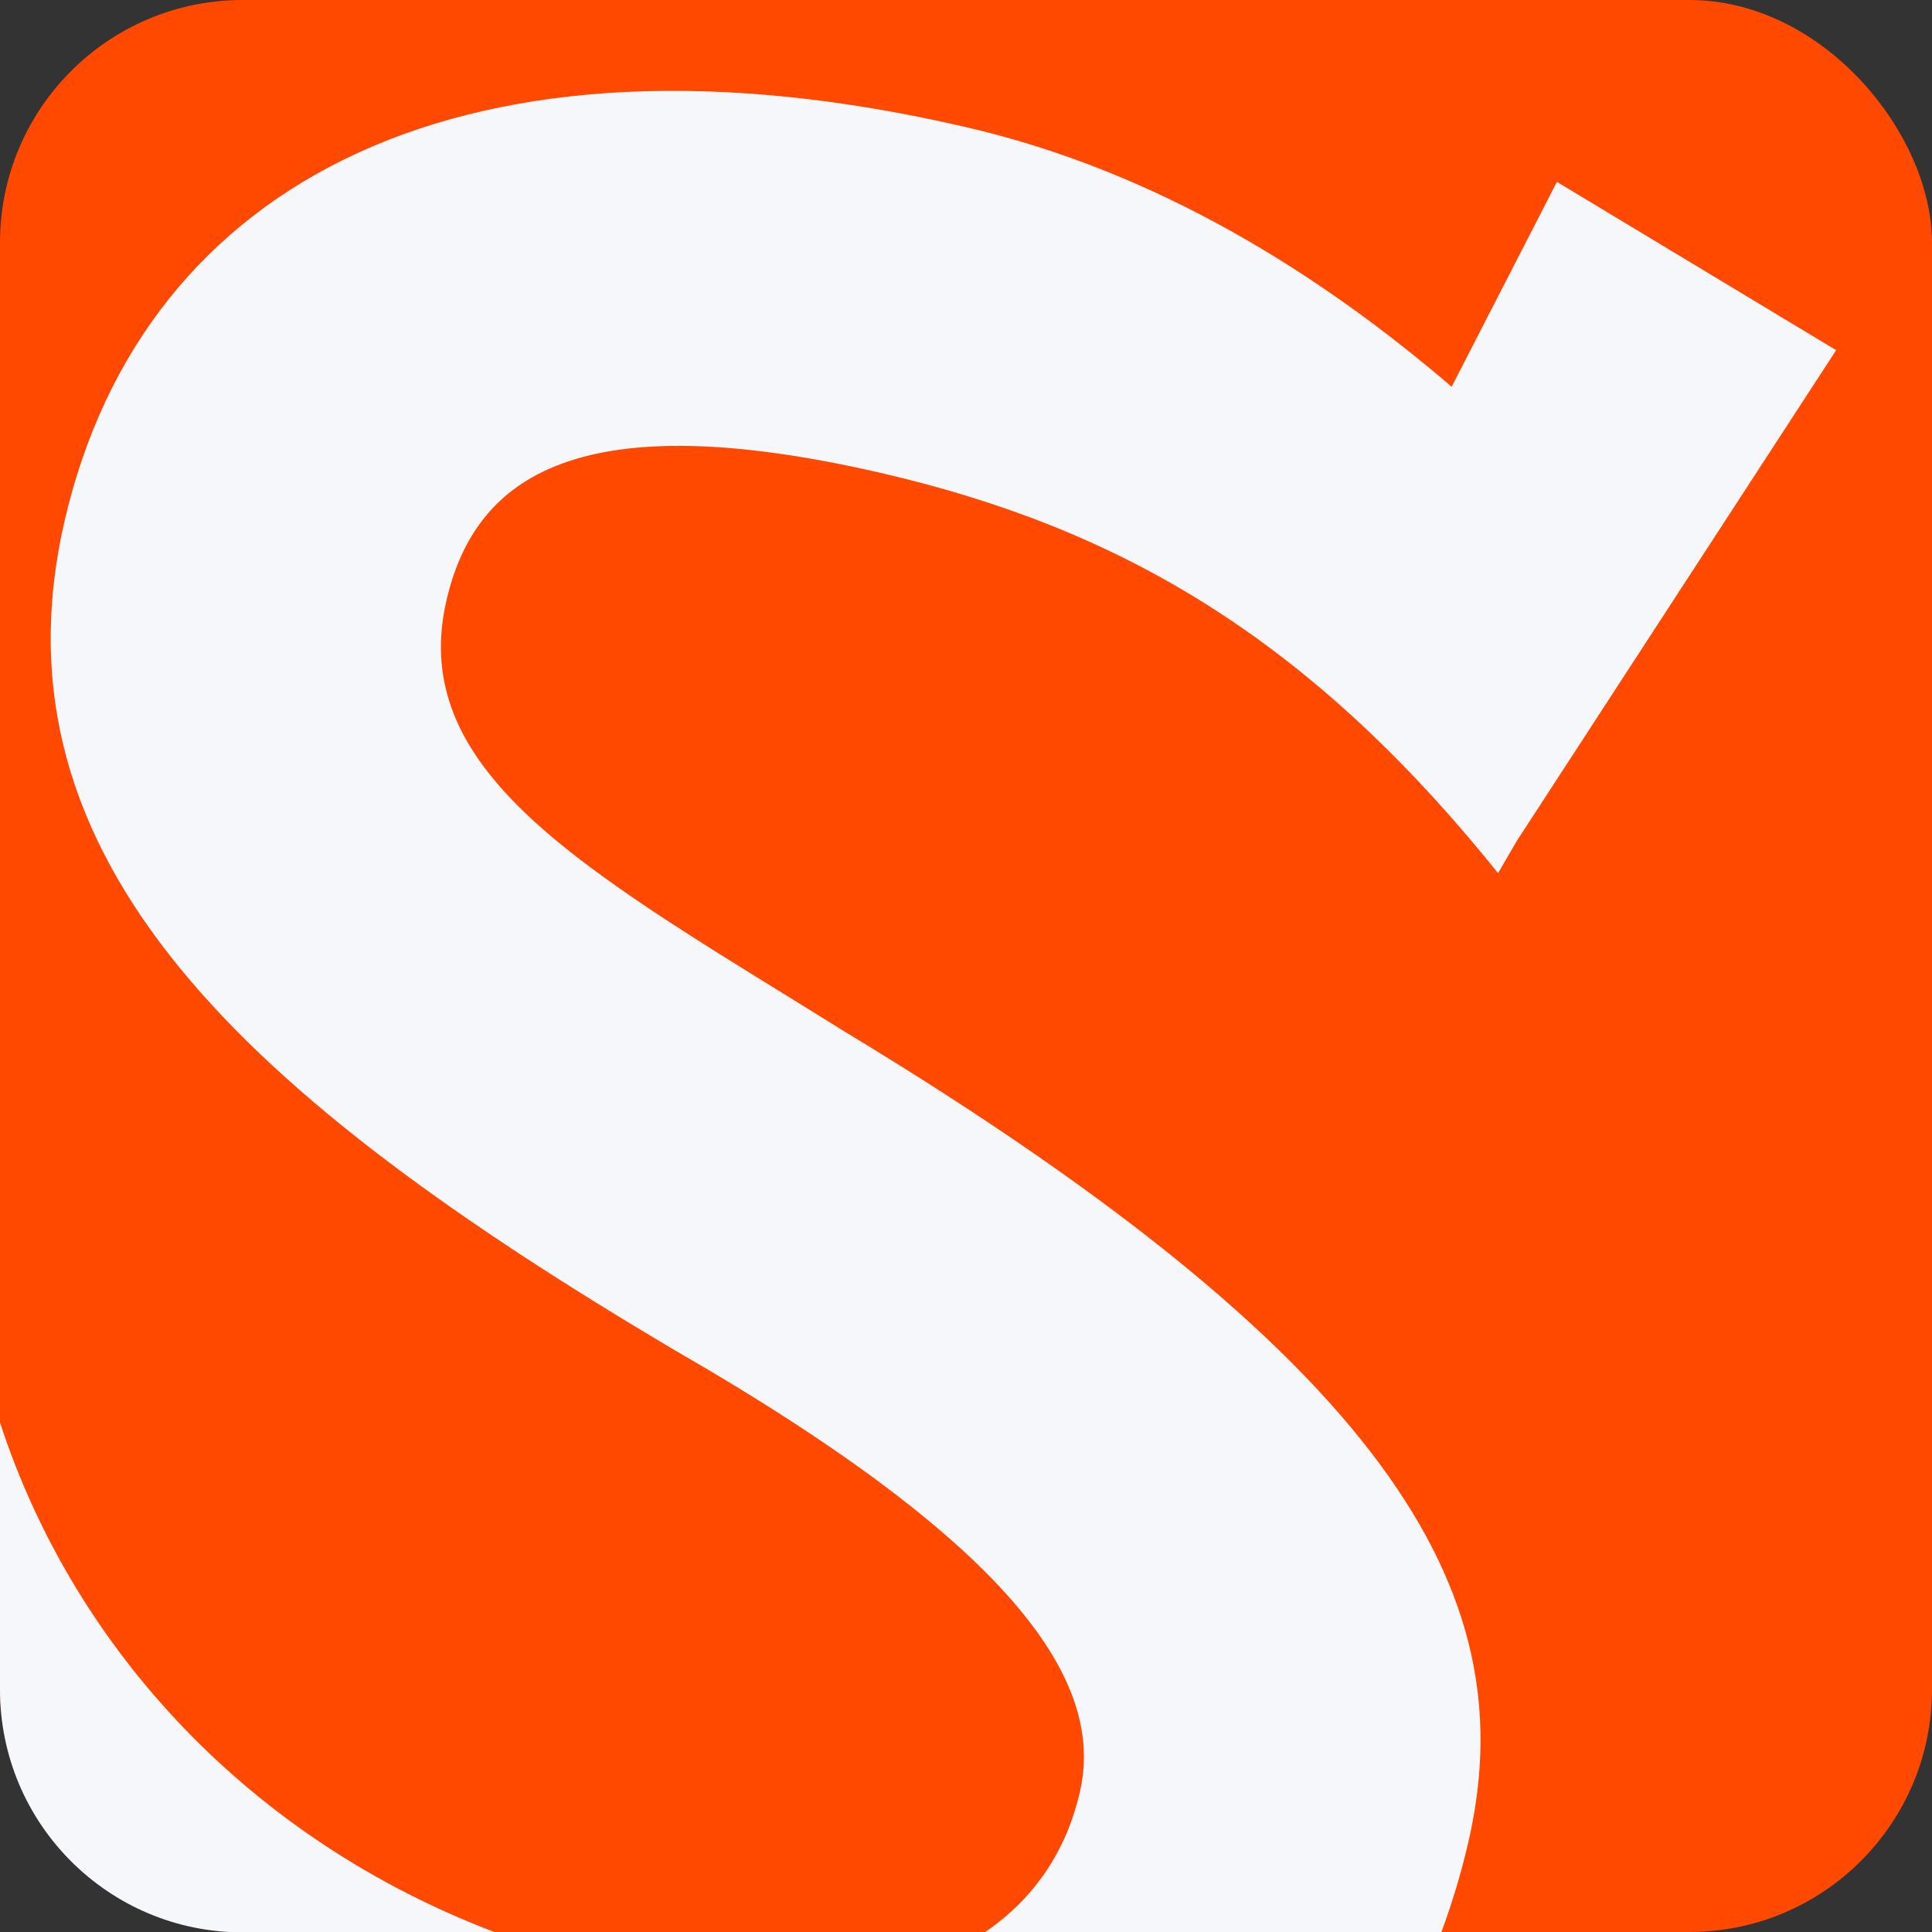 <svg id="Layer_1" data-name="Layer 1" xmlns="http://www.w3.org/2000/svg" version="1.1" viewBox="0 0 512 512"><rect x="0" y="0" width="512" height="512" fill="#333333" stroke="none"/><defs><style>.cls-2{stroke-width:0;fill:#f6f7fb}</style></defs><rect width="512" height="512" rx="64.3" ry="64.3" style="stroke-width:0;fill:#ff4800"/><path class="cls-2" d="M64.3 512H131C66.8 487.6 19.8 437.6 0 377v70.8c0 35.5 28.8 64.3 64.3 64.3ZM224.2 273.6c-66.8-41.6-116.6-67.9-105.9-114.4 7.7-33.6 35.9-52.1 115-33.9 62.8 14.5 113.2 43.2 163.7 106.1l5-8.6 84.6-130-74-44.6-27.9 54.3c-34.6-29.7-78-57.2-129.1-68.9C124.6 3.3 38.1 47.2 17.1 138.1-3.6 228 65.2 290.5 178.6 357.7c92.6 53.3 114 89 107.6 117.1-3.7 16.2-12.5 28.6-25.1 37.2H382c2.8-7.6 5.2-15.5 7.1-23.7 14.5-62.8-15.8-124.5-164.9-214.7Z"/></svg>